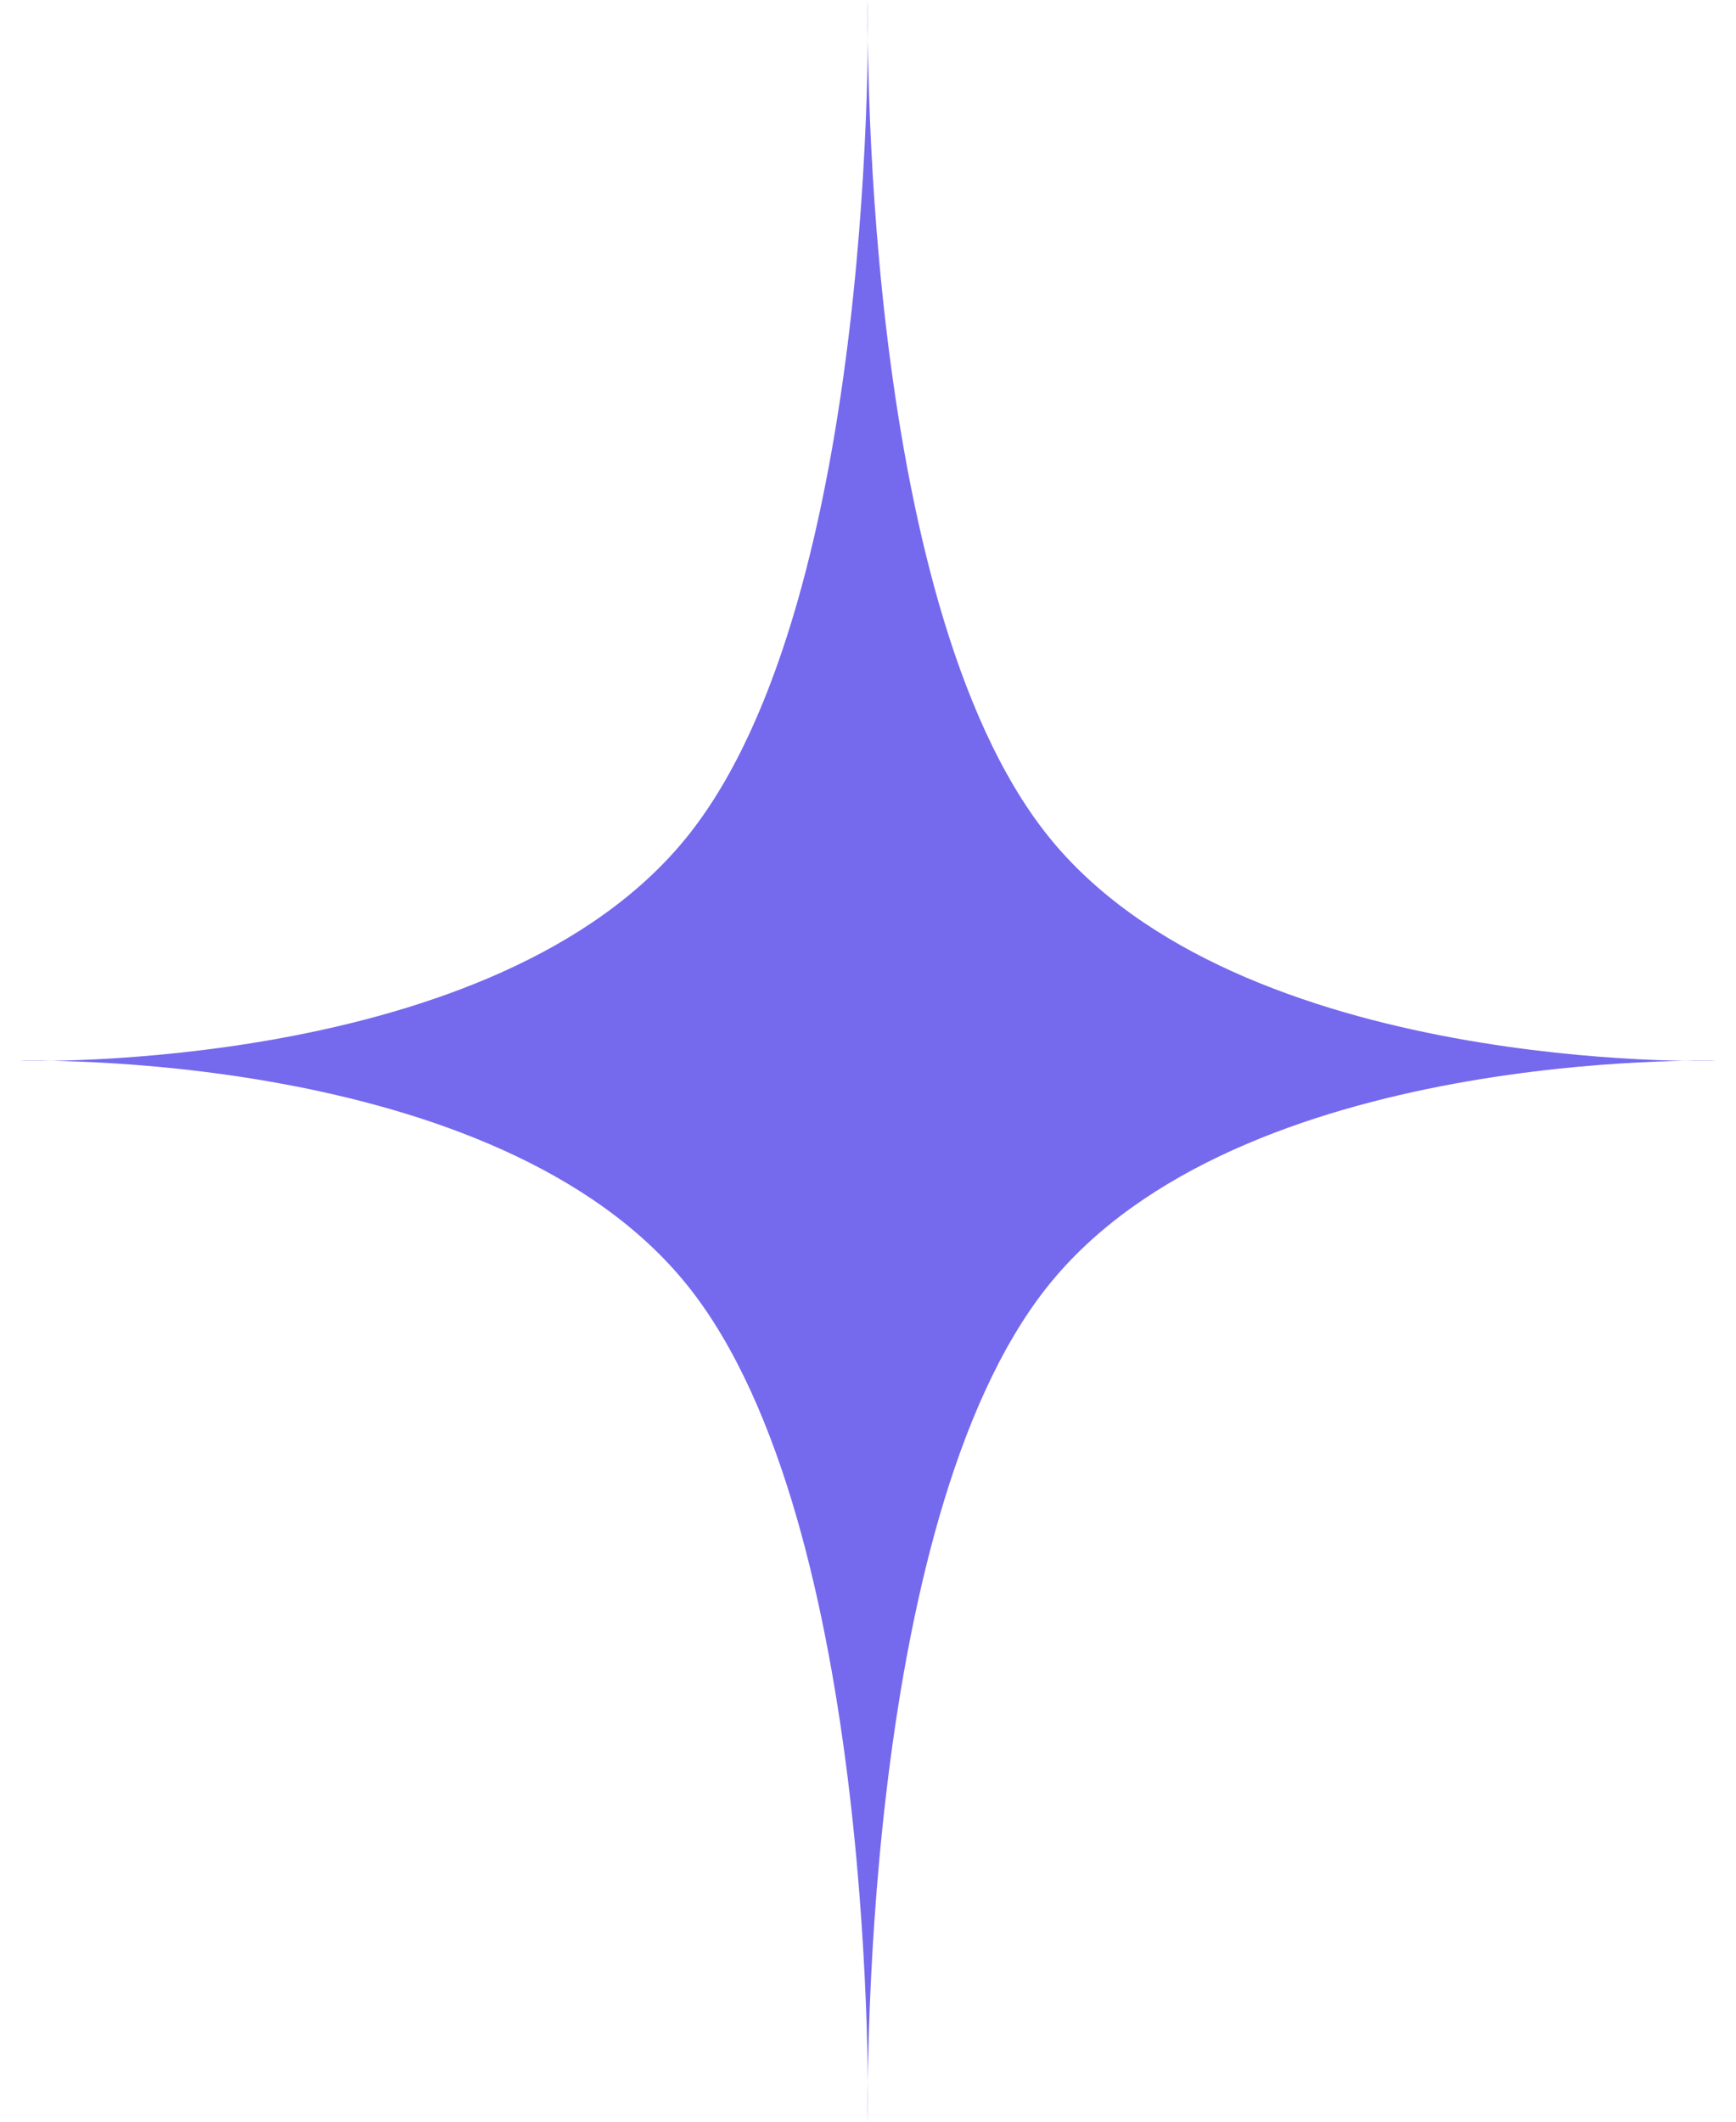 <svg width="18" height="22" viewBox="0 0 18 22" fill="none" xmlns="http://www.w3.org/2000/svg">
<path id="Star 1" d="M8.999 0C8.999 0 8.883 6.188 10.866 8.667C12.849 11.145 17.799 11 17.799 11C17.799 11 12.849 10.855 10.866 13.334C8.883 15.812 8.999 22 8.999 22C8.999 22 9.115 15.812 7.132 13.334C5.15 10.855 0.199 11 0.199 11C0.199 11 5.15 11.145 7.132 8.667C9.115 6.188 8.999 0 8.999 0Z" fill="#7569EE"/>
</svg>
